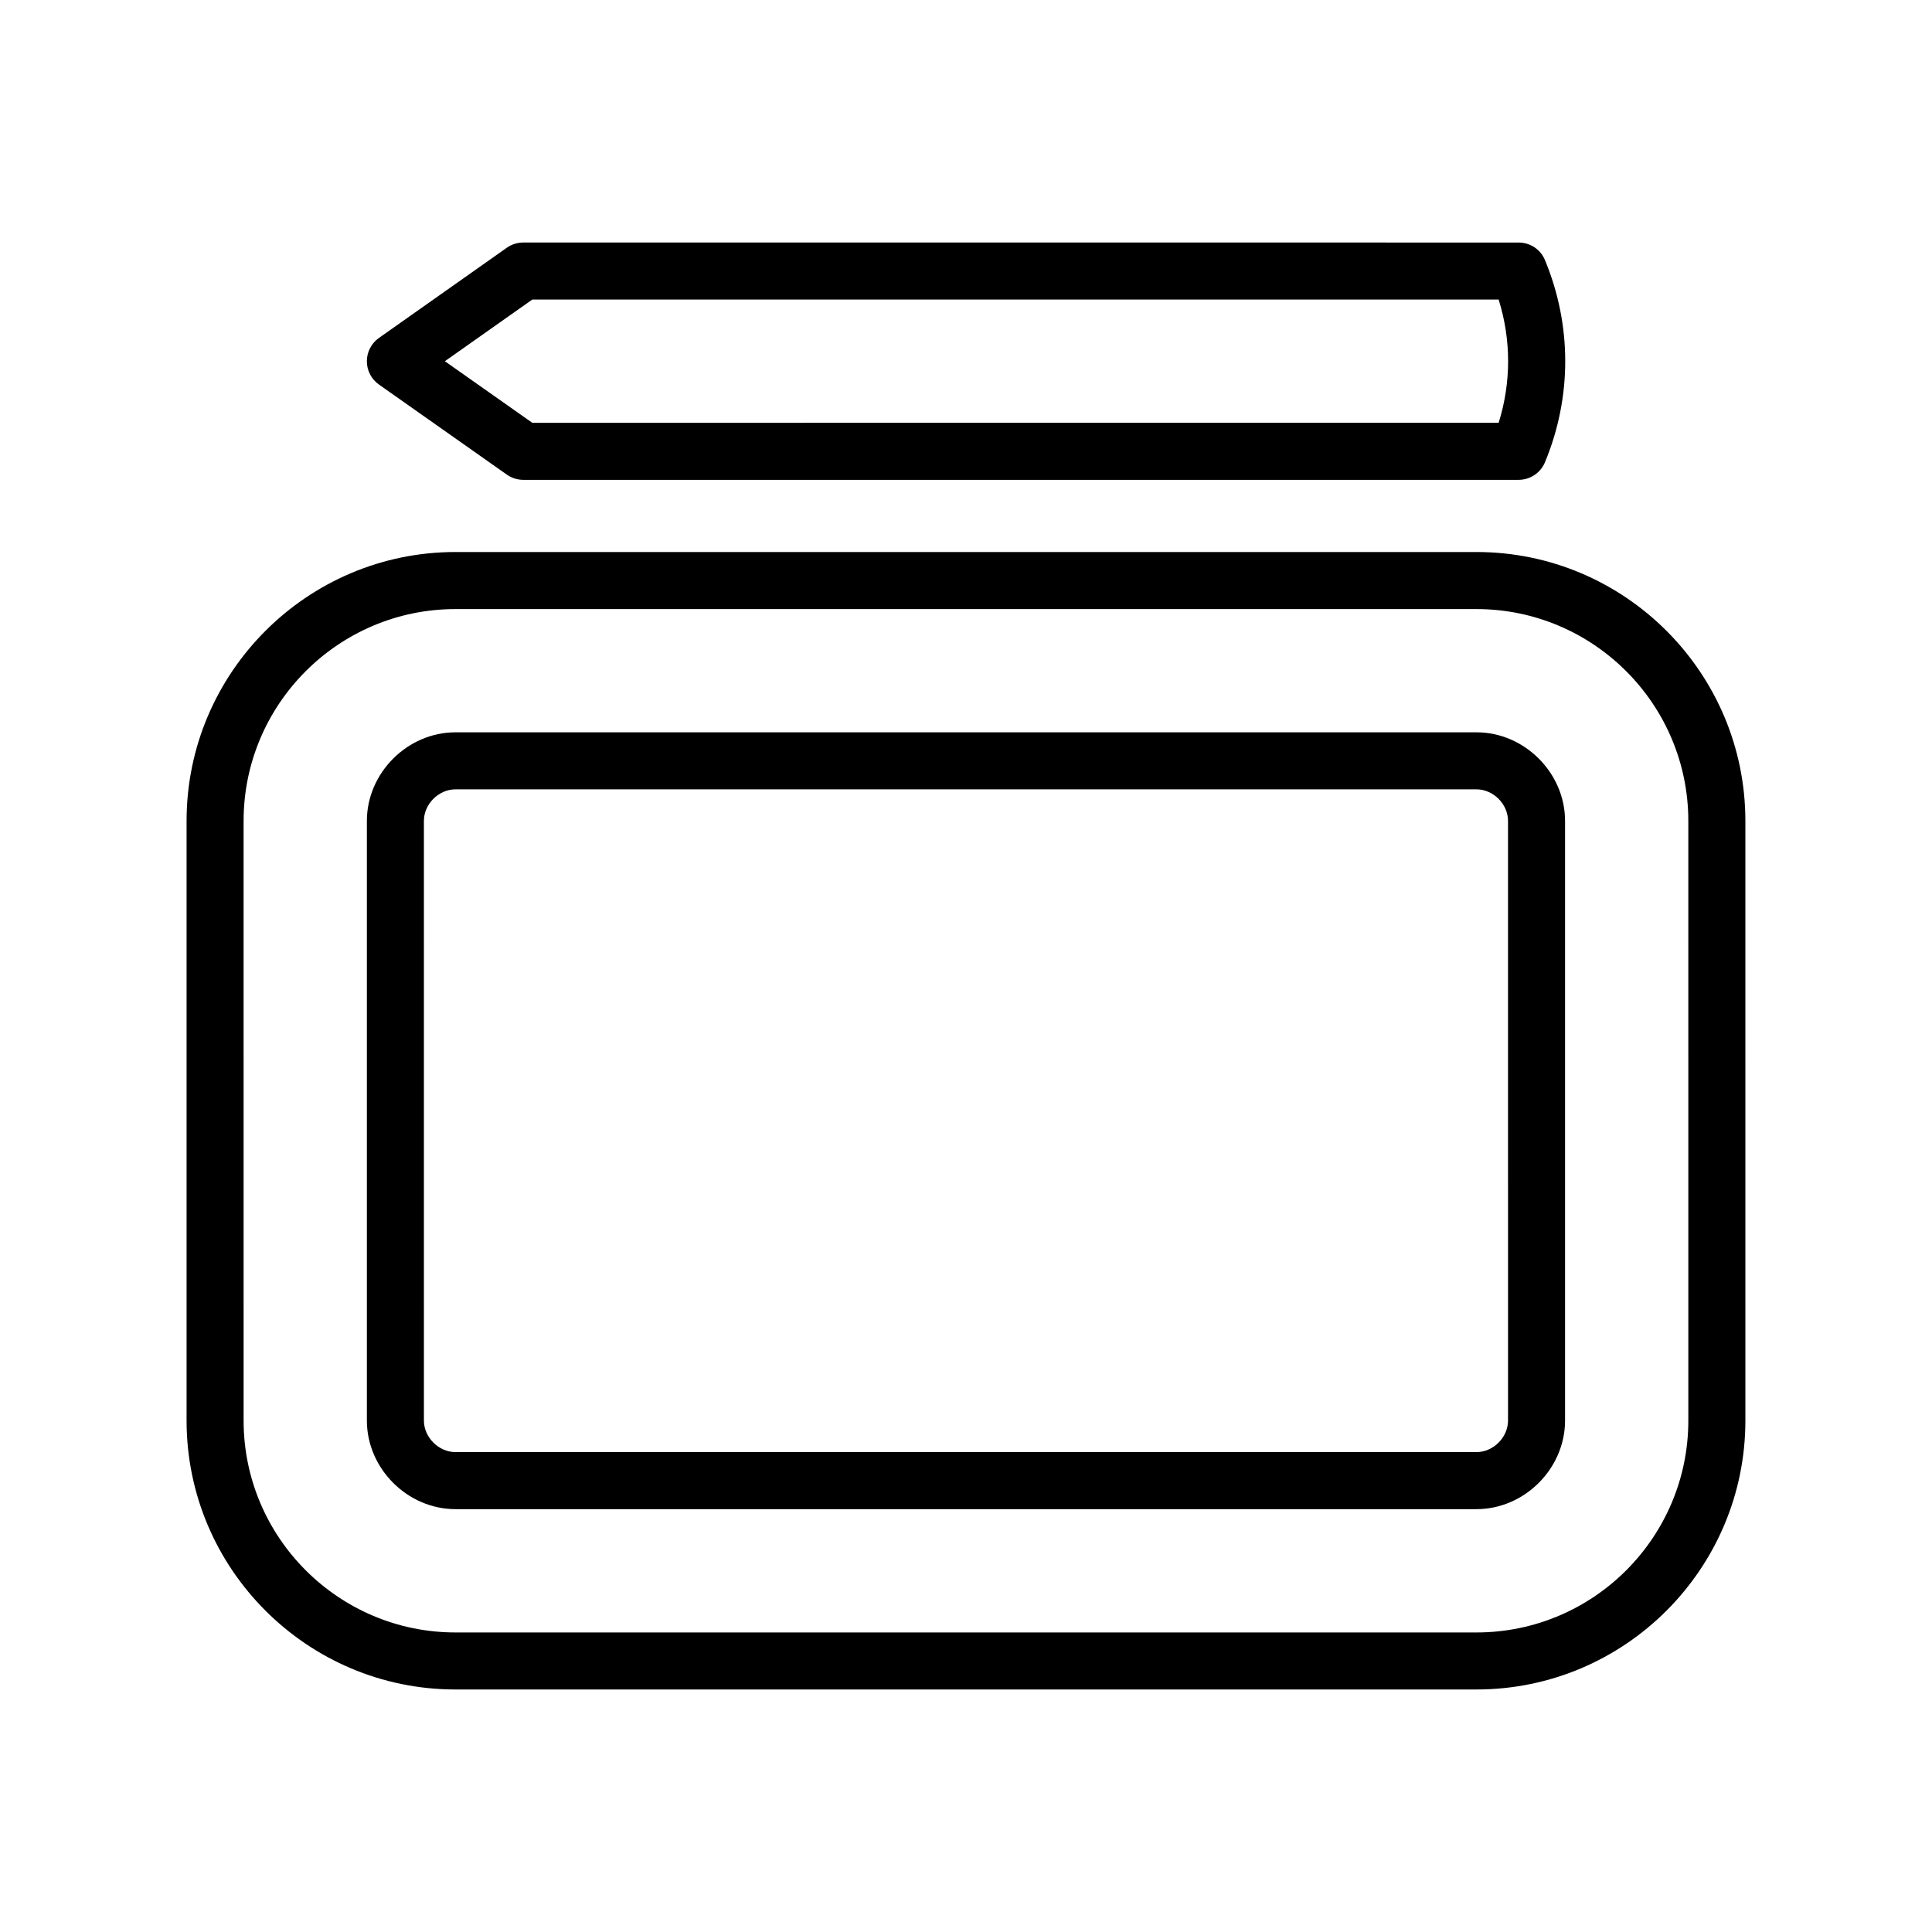 <?xml version="1.0" encoding="UTF-8"?>
<!-- Uploaded to: SVG Repo, www.svgrepo.com, Generator: SVG Repo Mixer Tools -->
<svg fill="#000000" width="800px" height="800px" version="1.1" viewBox="144 144 512 512" xmlns="http://www.w3.org/2000/svg">
 <g>
  <path d="m535.28 290.29h-270.57c-39.293 0-71.266 31.965-71.266 71.266v158.91c0 39.293 31.973 71.266 71.266 71.266h270.57c39.301 0 71.266-31.973 71.266-71.266l-0.004-158.91c0-39.297-31.961-71.266-71.258-71.266zm56.145 230.18c0 30.961-25.18 56.148-56.148 56.148h-270.57c-30.965 0-56.148-25.191-56.148-56.148l-0.004-158.91c0-30.961 25.184-56.148 56.148-56.148h270.57c30.965 0 56.148 25.191 56.148 56.148z"/>
  <path d="m535.28 338.07h-270.57c-12.727 0-23.484 10.75-23.484 23.484v158.91c0 12.723 10.758 23.477 23.484 23.477h270.57c12.73 0 23.477-10.758 23.477-23.477v-158.91c0.004-12.73-10.742-23.484-23.473-23.484zm8.363 182.39c0 4.457-3.906 8.363-8.363 8.363h-270.57c-4.457 0-8.367-3.906-8.367-8.363l-0.004-158.91c0-4.457 3.91-8.367 8.367-8.367h270.57c4.457 0 8.363 3.91 8.363 8.367l0.004 158.91z"/>
  <path d="m244.43 245.91 33.891 23.871c1.273 0.898 2.797 1.379 4.348 1.379h263.79c3.047 0 5.805-1.84 6.977-4.664 7.152-17.262 7.152-36.285 0-53.559-1.16-2.828-3.926-4.664-6.977-4.664l-263.79-0.004c-1.562 0-3.078 0.484-4.352 1.379l-33.891 23.906c-2.004 1.414-3.203 3.719-3.203 6.176-0.004 2.461 1.195 4.762 3.207 6.18zm40.637-22.527h256.09c3.344 10.68 3.344 21.992 0 32.66l-256.09 0.004-23.172-16.32z"/>
 </g>
</svg>